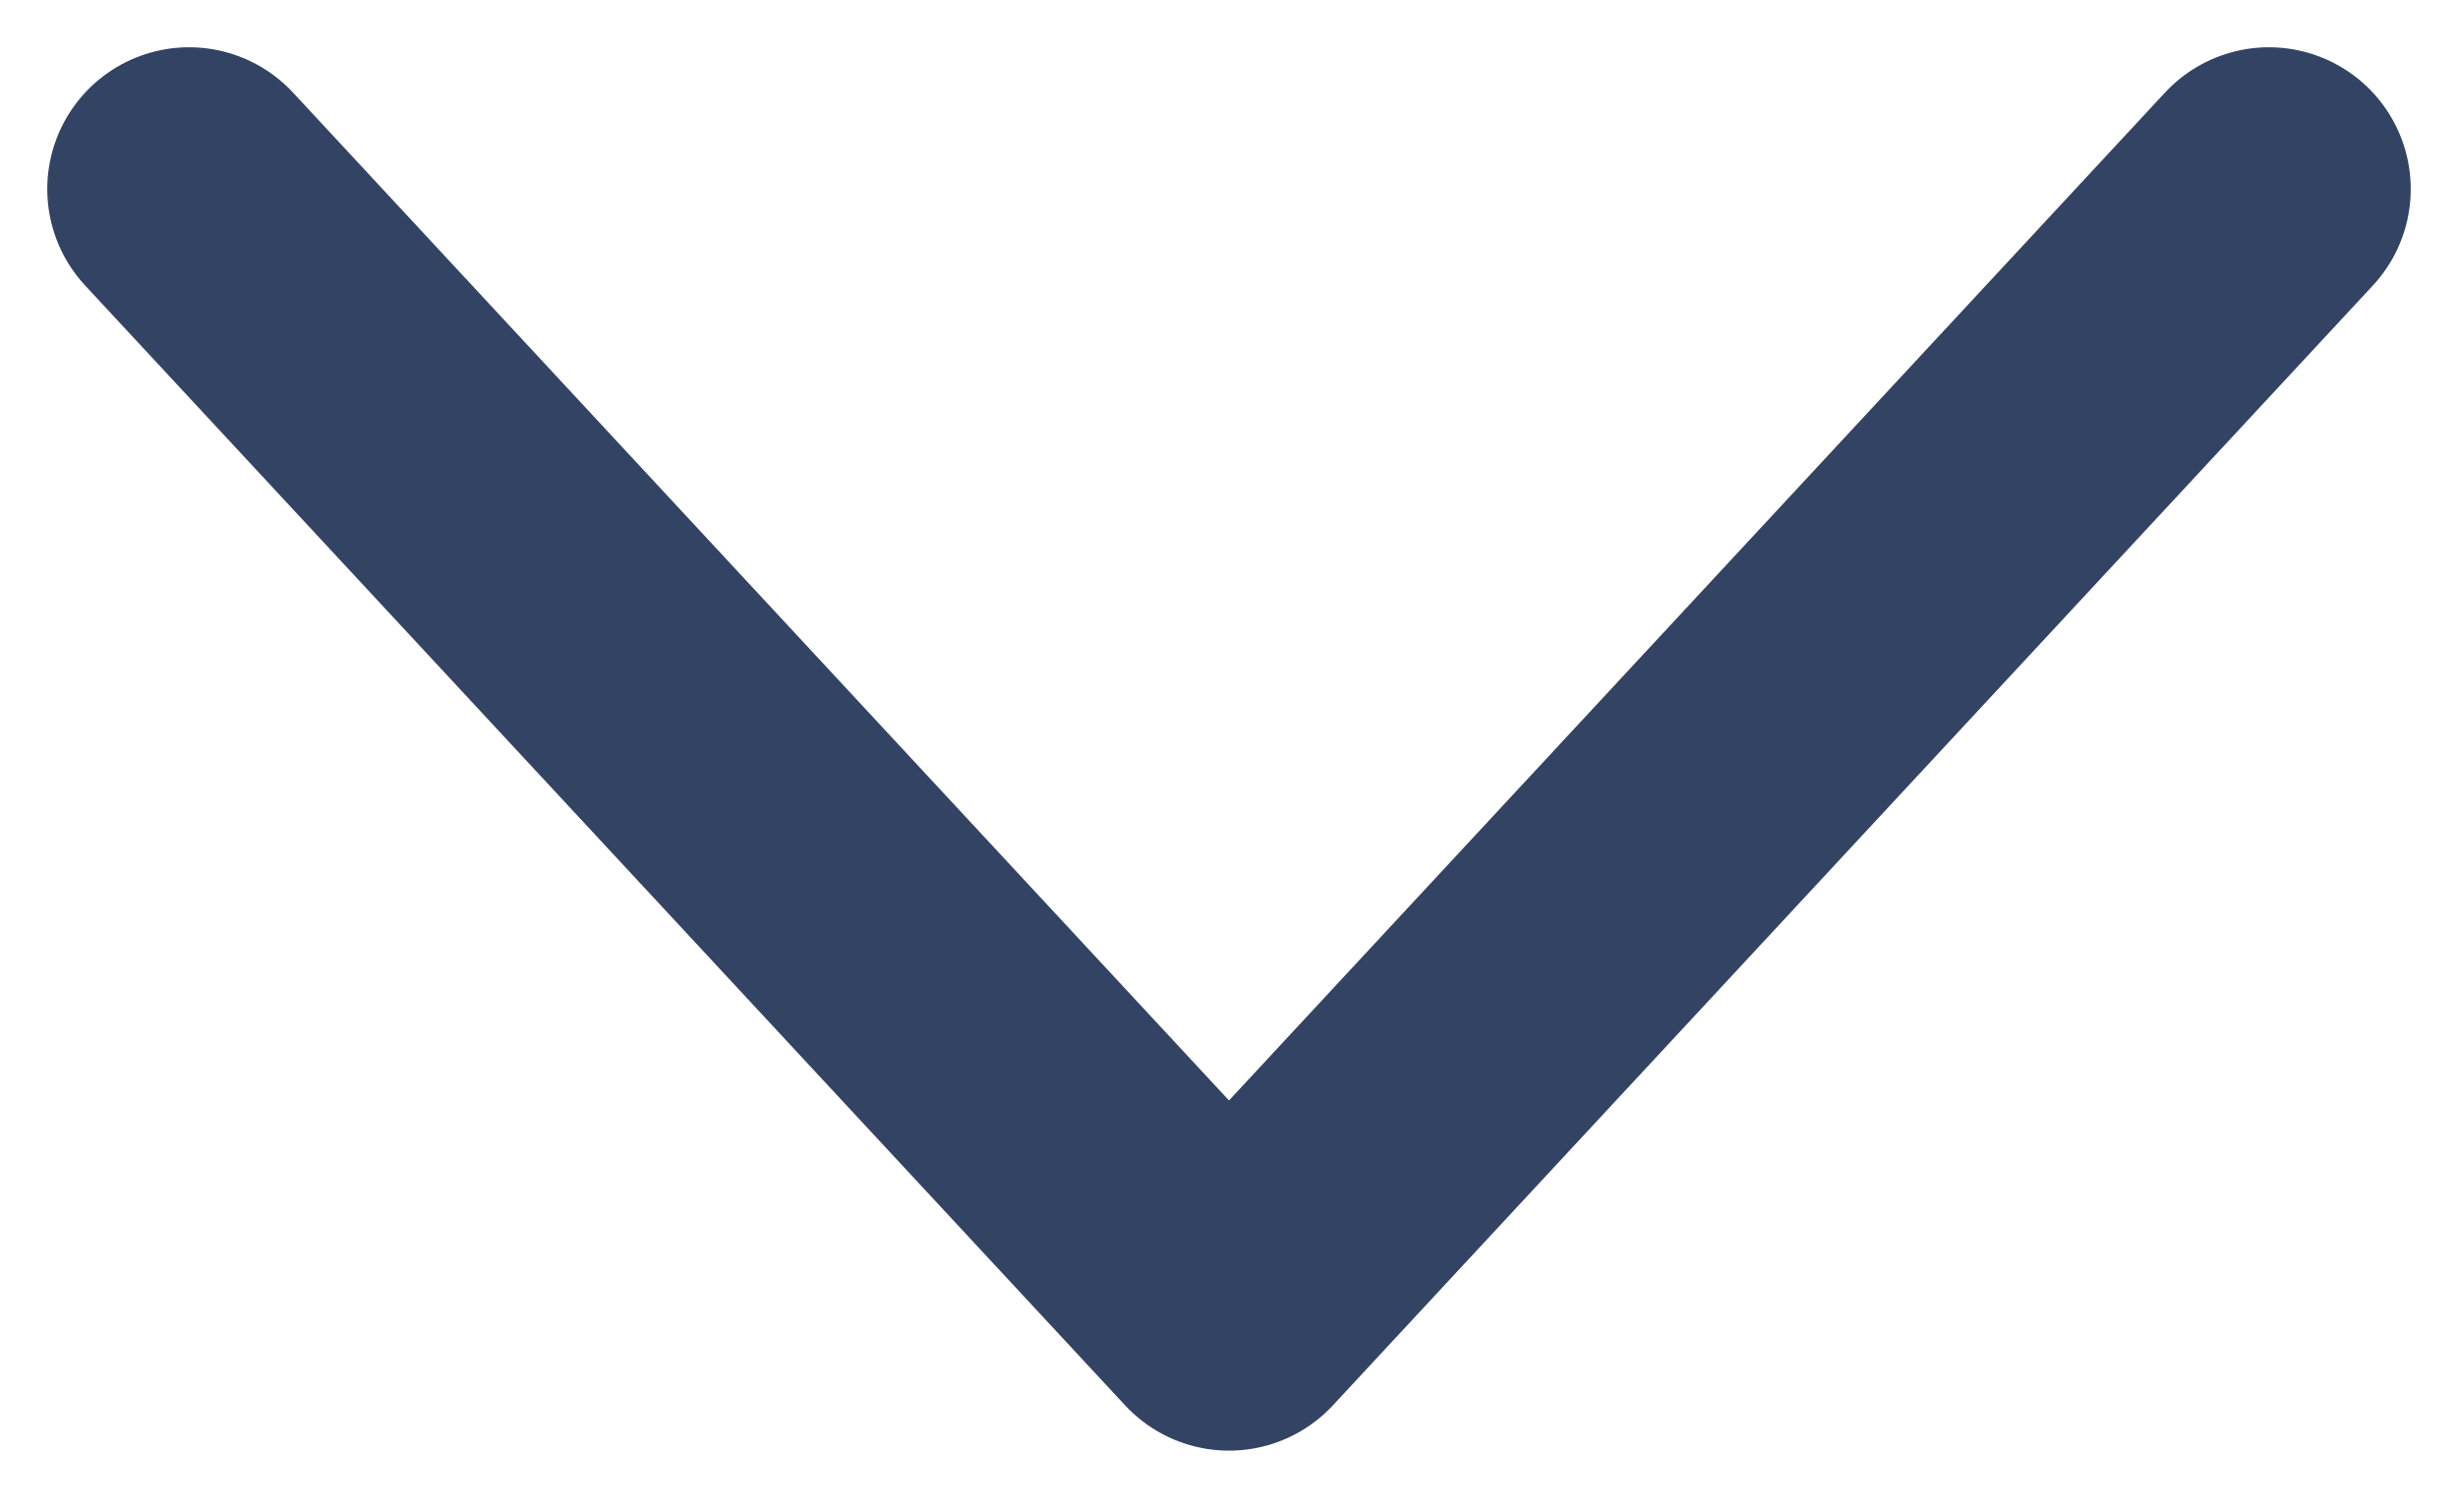 <svg width="13" height="8" viewBox="0 0 13 8" fill="none"
    xmlns="http://www.w3.org/2000/svg">
    <path d="M12 1L6.5 6.923L1 1" stroke="#334363" stroke-width="1.5" stroke-linecap="round" stroke-linejoin="round"/>
</svg>
